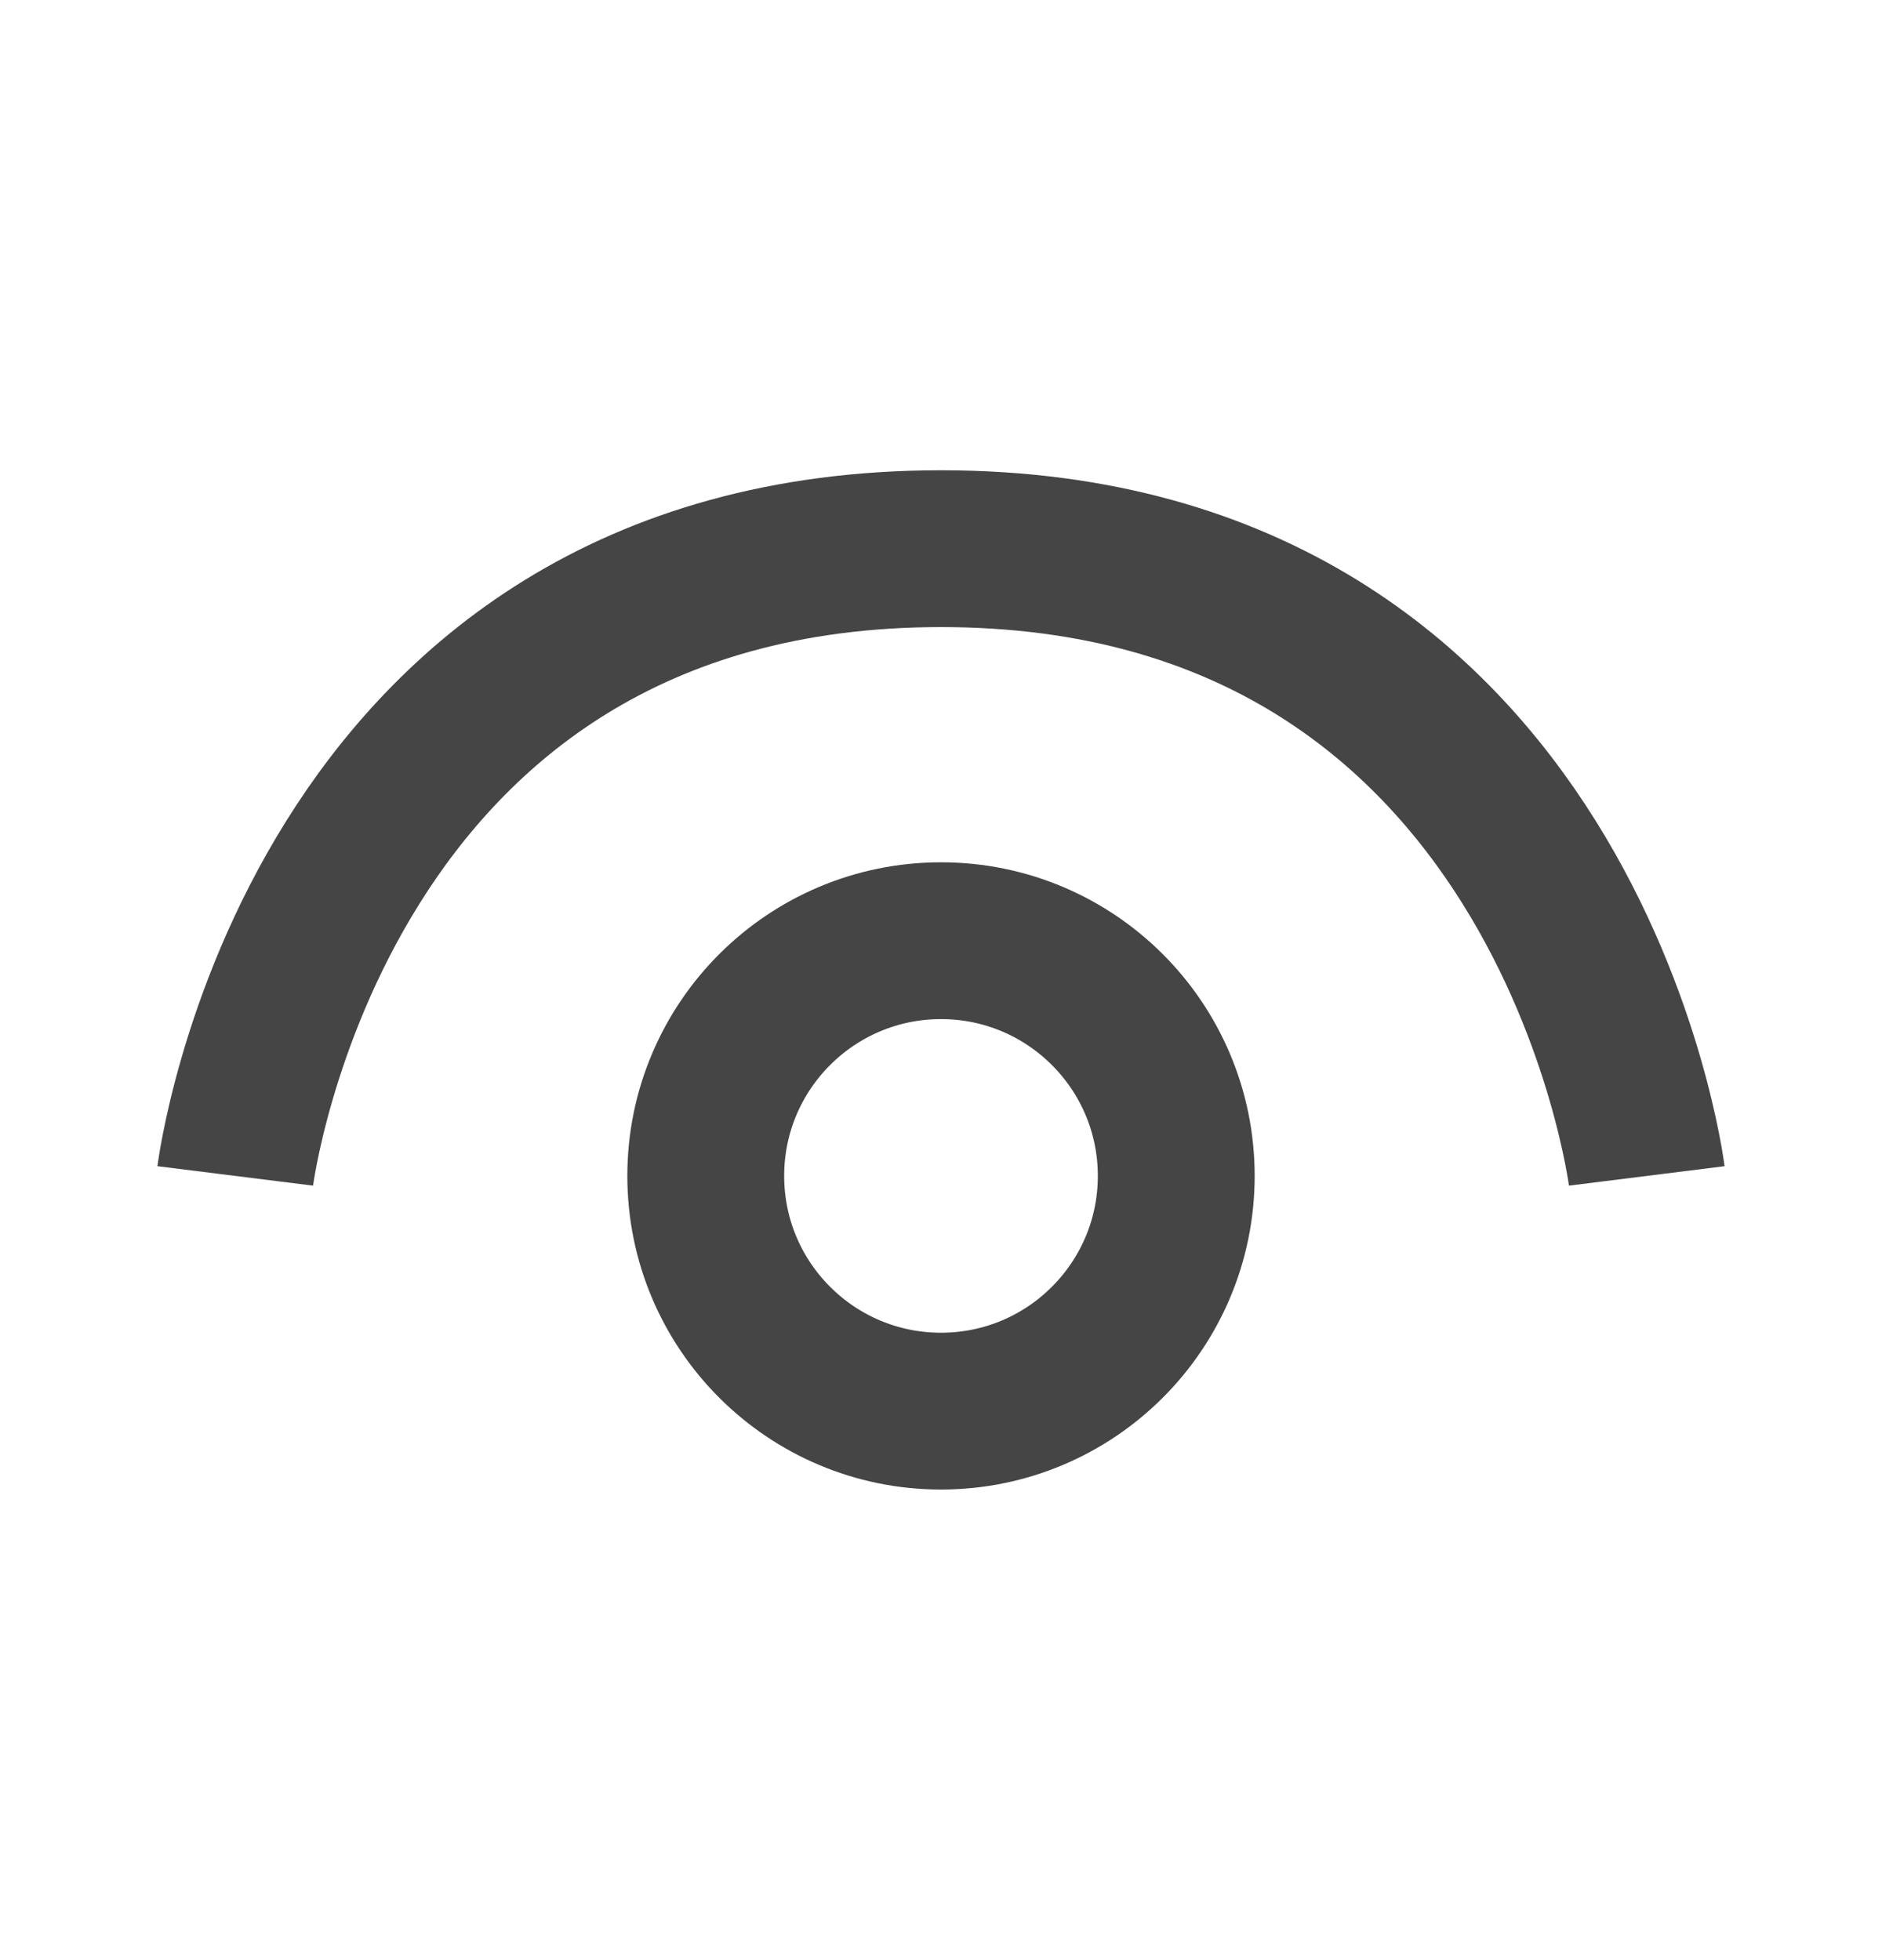 <svg width="24" height="25" viewBox="0 0 24 25" fill="none" xmlns="http://www.w3.org/2000/svg">
<circle cx="12" cy="14.998" r="3" stroke="#454545" stroke-width="2"/>
<path d="M21 14.998C21 14.998 20 6.998 12 6.998C4 6.998 3 14.998 3 14.998" stroke="#454545" stroke-width="2"/>
</svg>
